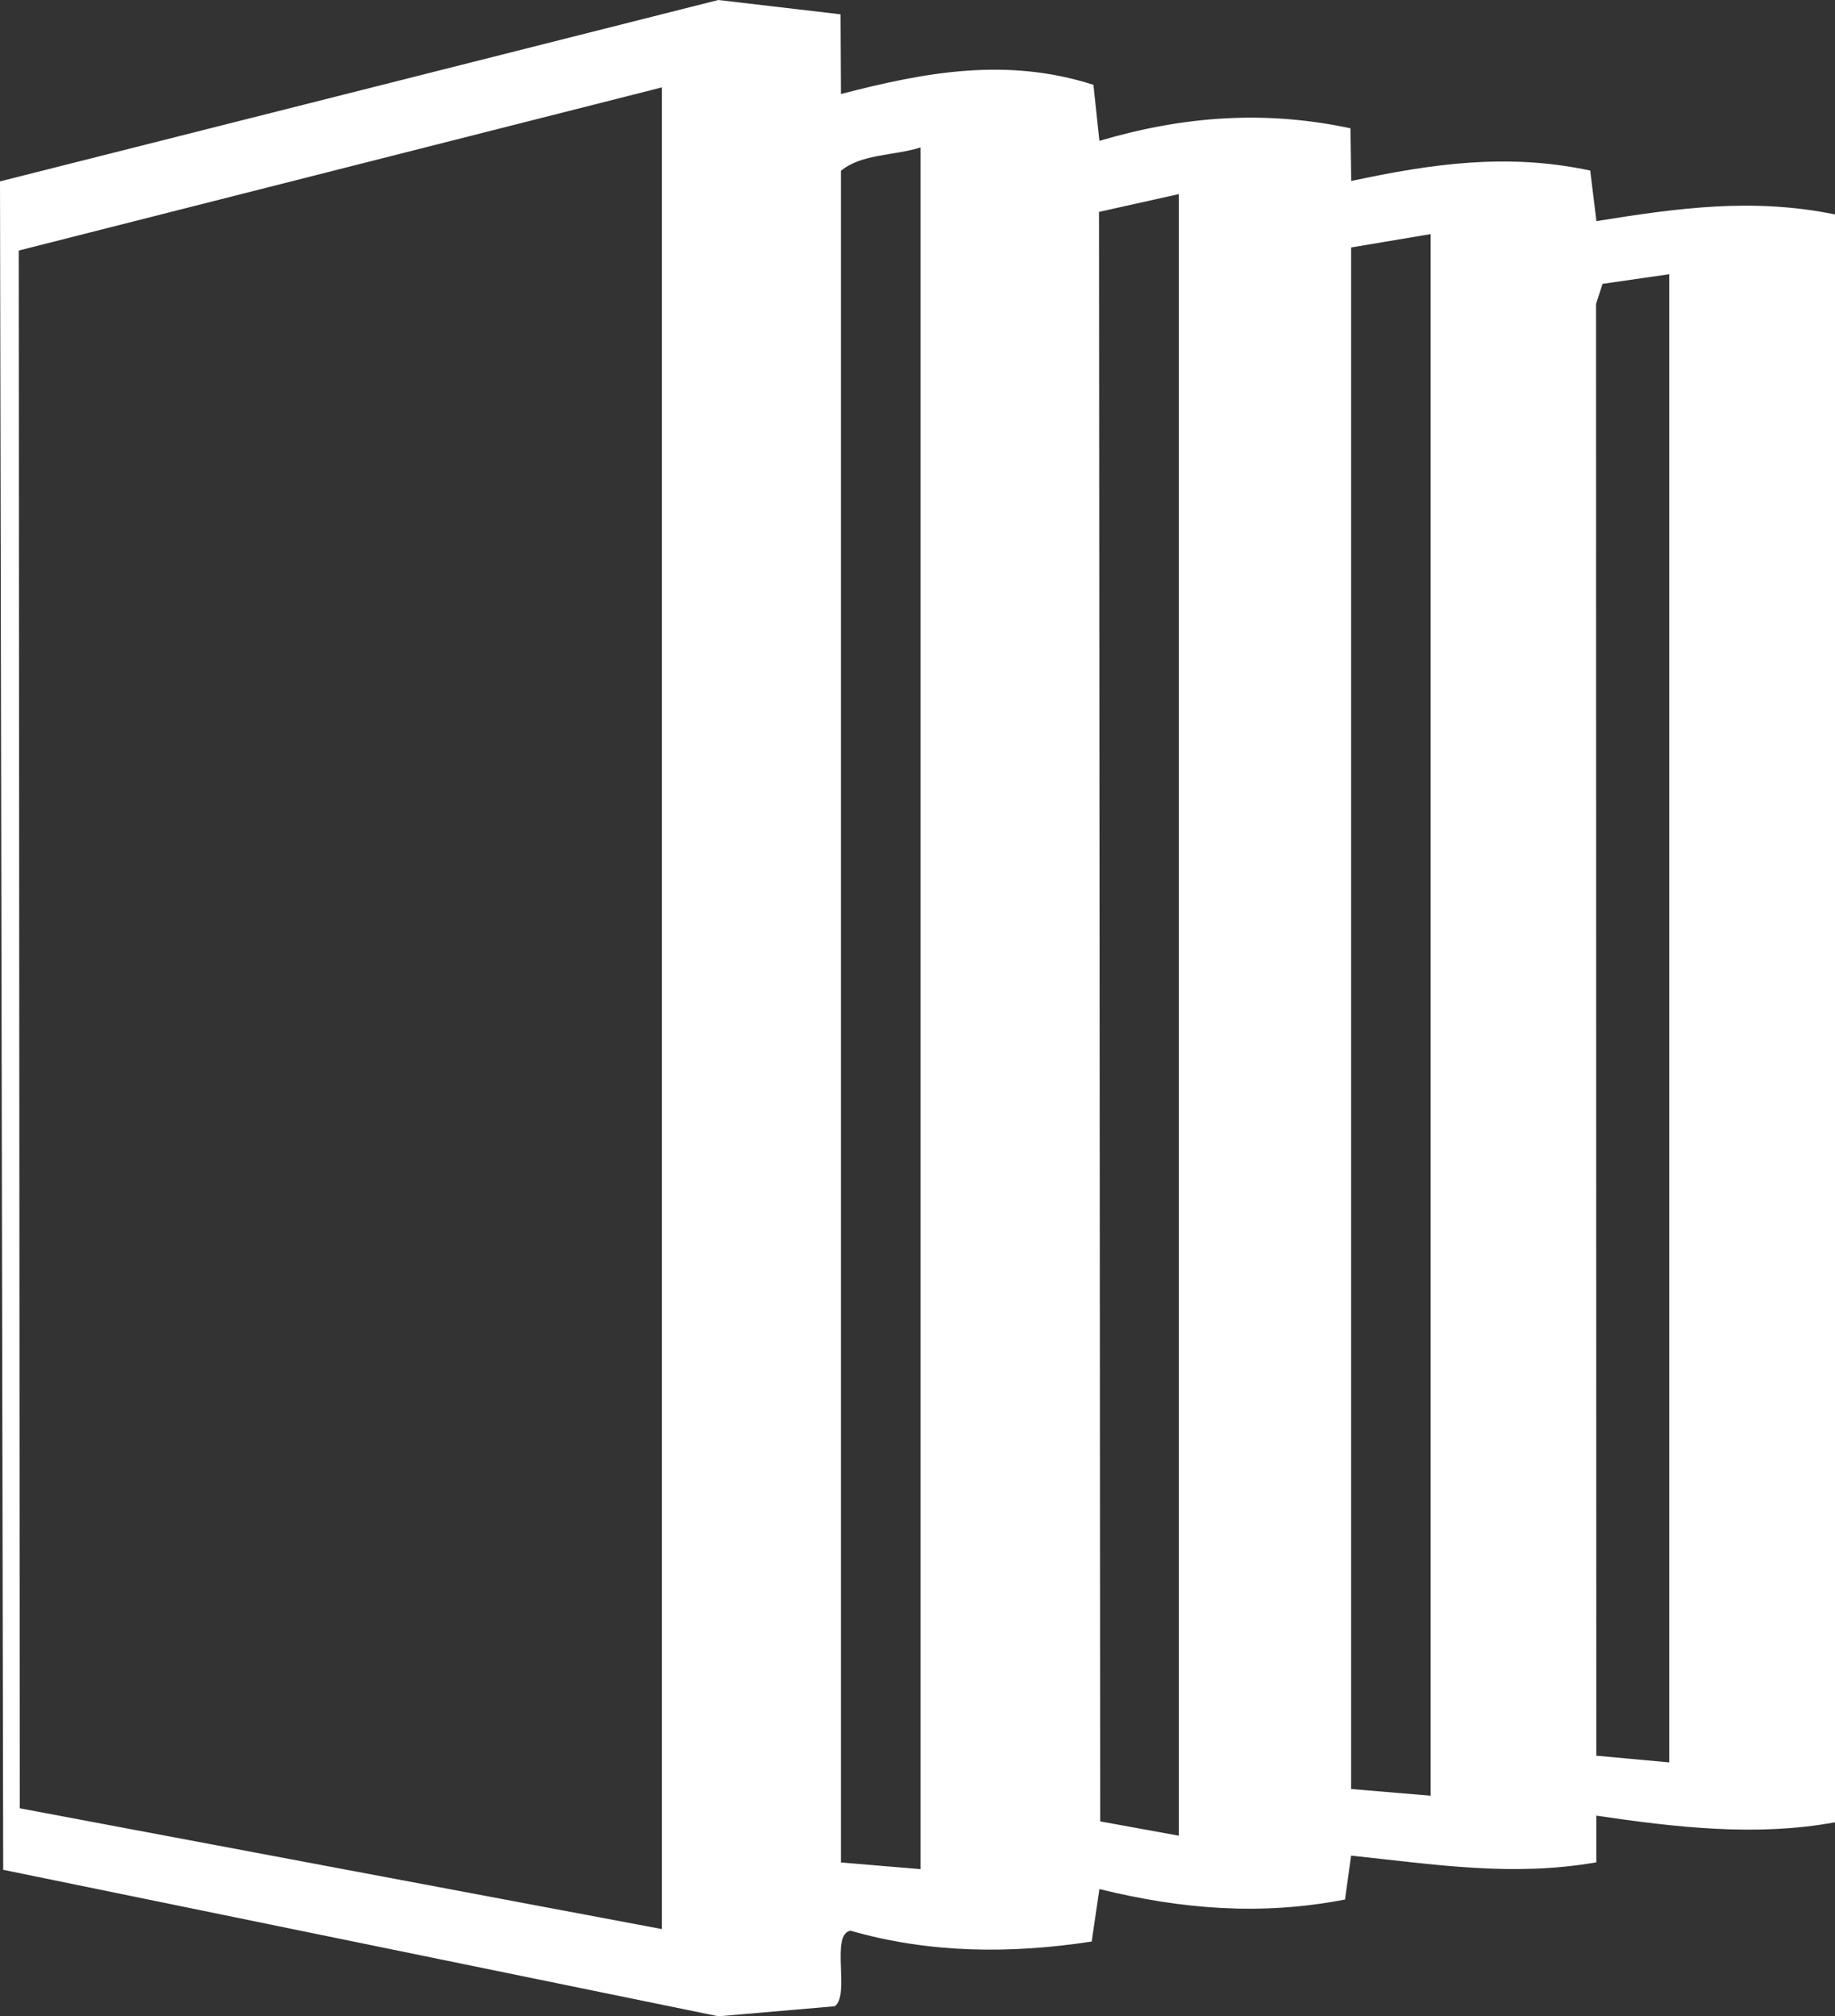 <?xml version="1.0" encoding="UTF-8"?>
<svg xmlns="http://www.w3.org/2000/svg" width="163" height="179" viewBox="0 0 163 179" fill="none">
  <rect x="0" y="0" width="163" height="179" fill="#333333" stroke="none"/>
  <path d="M162.988 161.78C155.956 163.063 148.806 162.22 141.798 161.187V165.331C134.317 166.638 127.403 165.509 120.017 164.737L119.474 168.633C112.029 170.081 104.962 169.5 97.658 167.706L96.974 172.362C89.812 173.466 82.556 173.419 75.547 171.4C73.731 171.72 75.547 177.136 74.144 178.109L63.819 179L0.283 165.996L0 16.103L63.808 0L74.663 1.271L74.698 8.348C82.273 6.377 89.447 5.071 97.127 7.529L97.658 12.505C105.103 10.308 112.324 9.762 119.958 11.389L120.029 16.068C127.238 14.524 133.916 13.574 141.255 15.141L141.809 19.63C149.054 18.466 155.673 17.54 163 19.037V161.816L162.988 161.78ZM58.805 7.755L1.664 22.243L1.758 160.534L58.793 171.257V7.755H58.805ZM81.766 13.087C79.477 13.835 76.55 13.633 74.698 15.165V165.343L81.766 165.937V13.087ZM104.714 17.231L97.623 18.811L97.729 161.697L104.714 162.968V17.231ZM127.085 20.782L120.017 21.97V158.823L127.085 159.417V20.782ZM148.275 24.345L142.352 25.2L141.774 26.981L141.798 155.866L148.275 156.46V24.345Z" fill="white"></path>
</svg>
